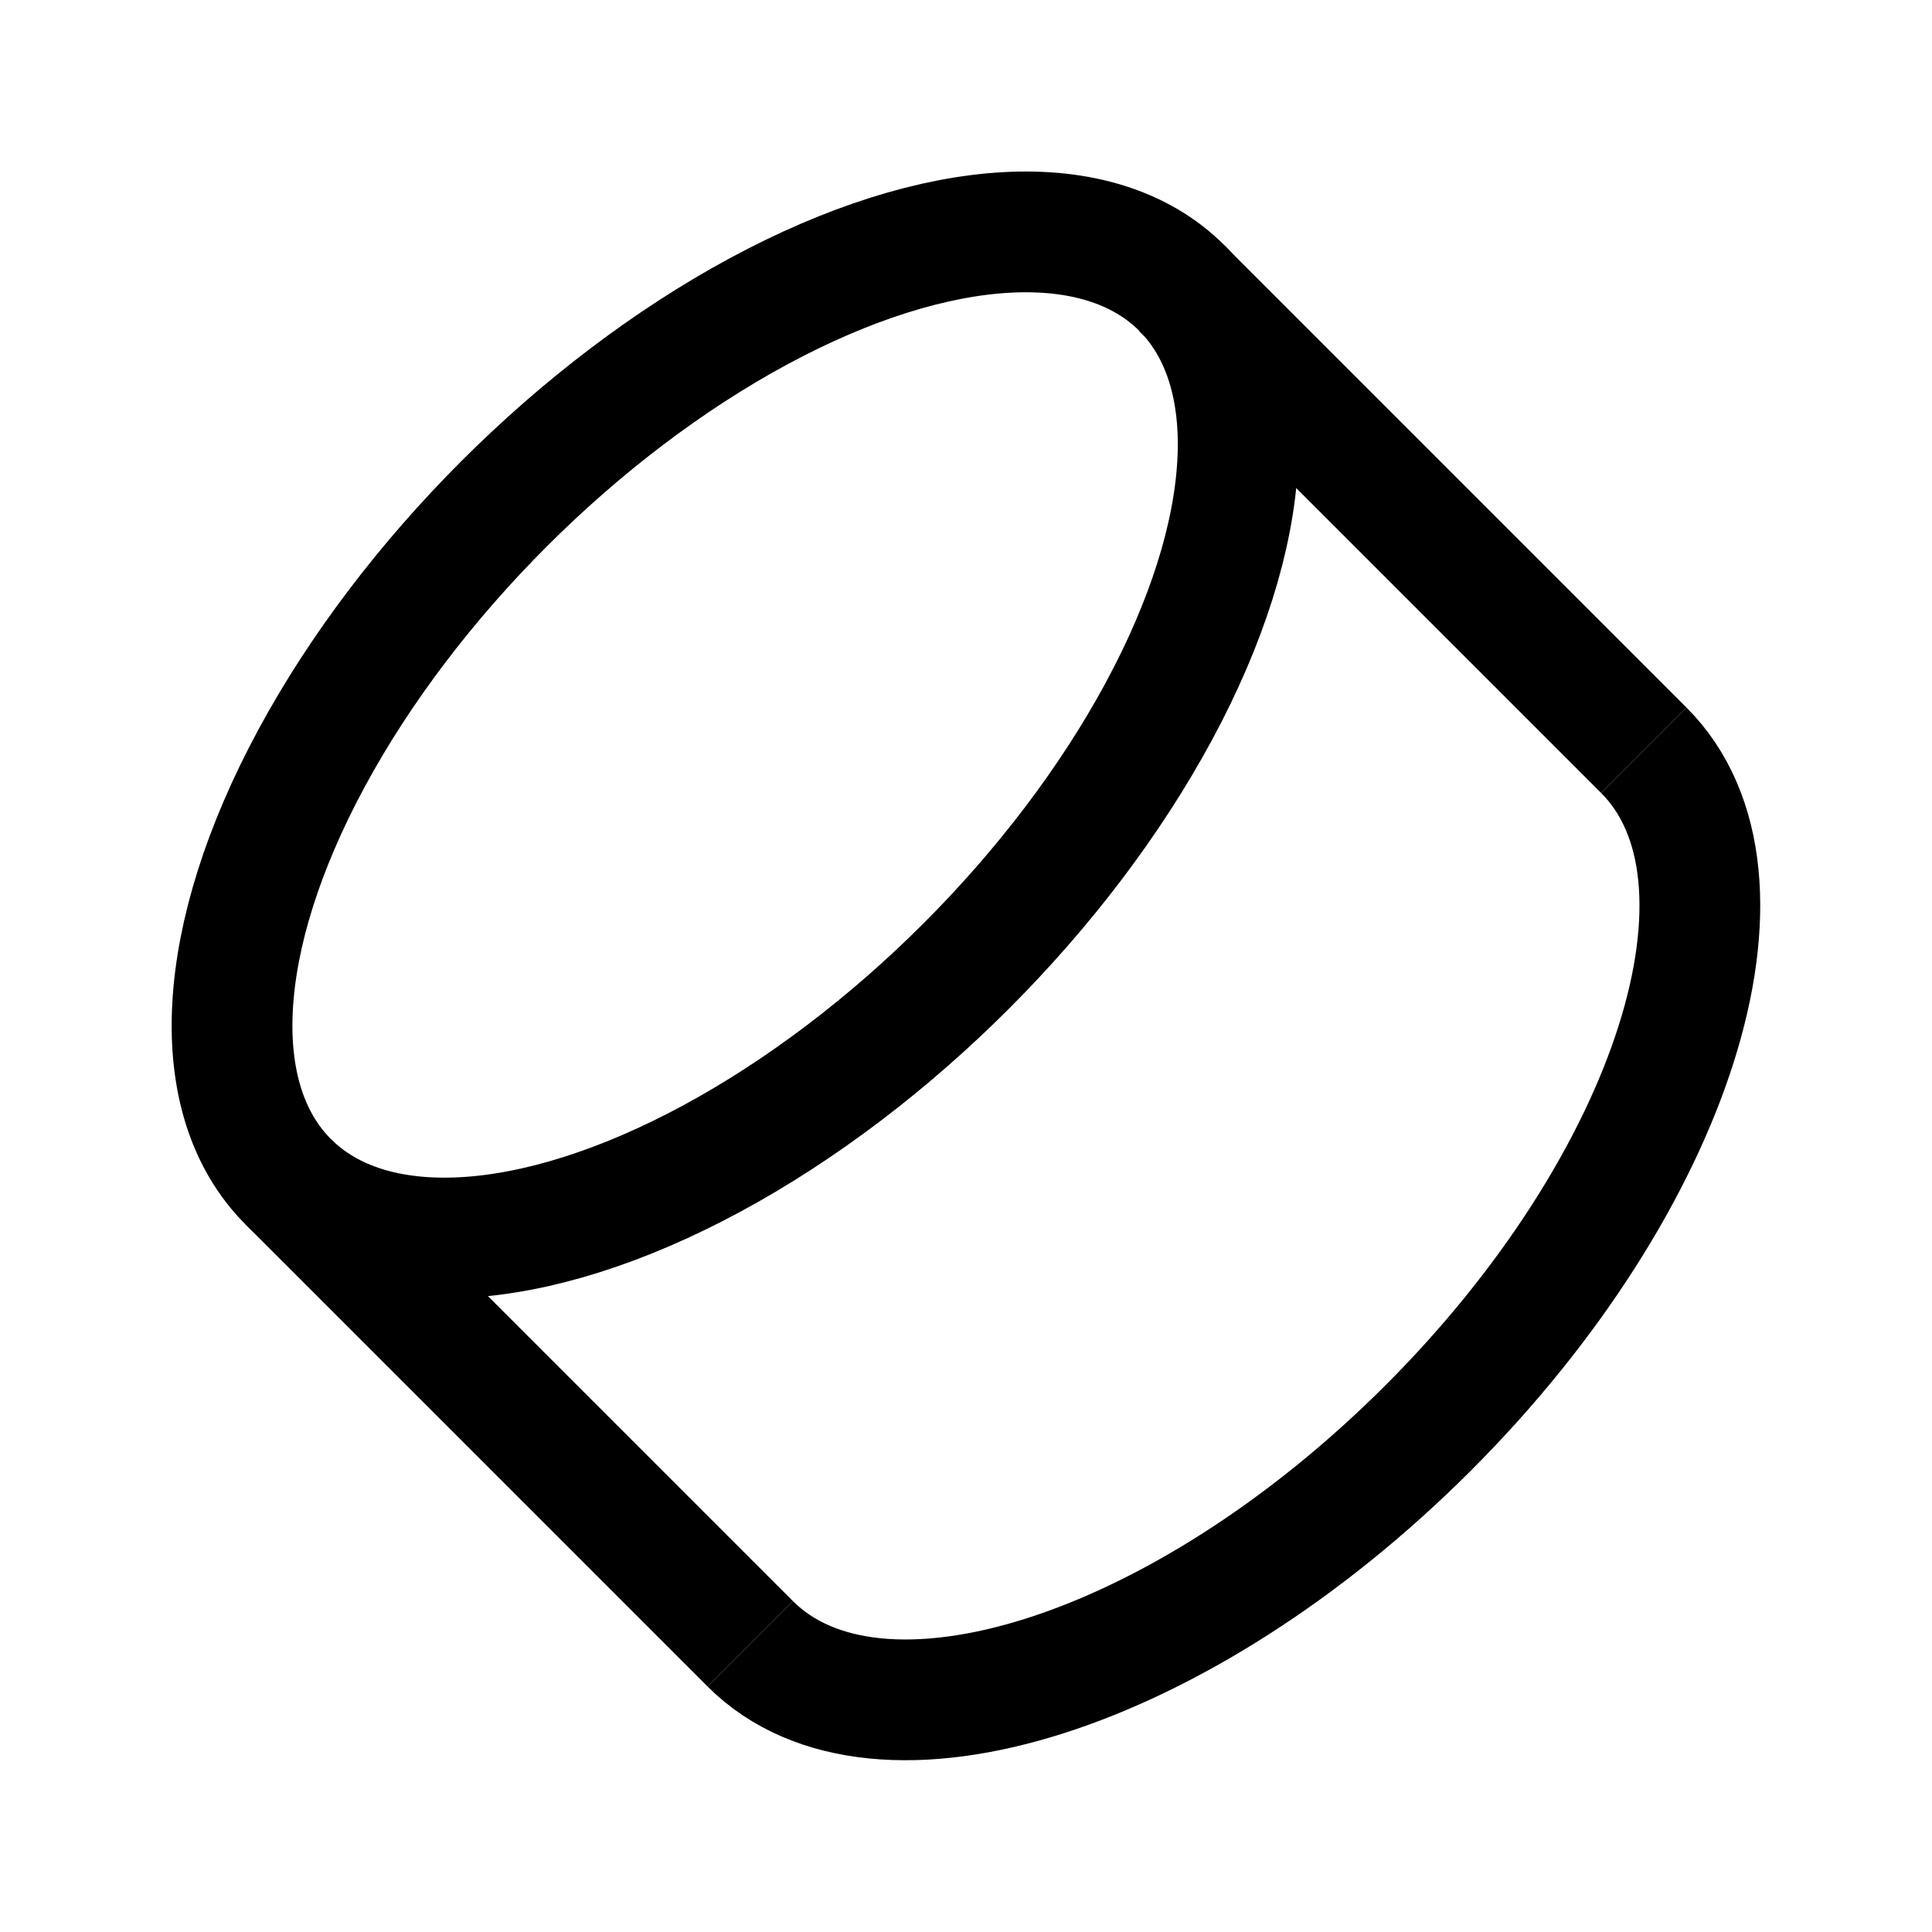 <?xml version="1.0" encoding="UTF-8"?> <svg xmlns="http://www.w3.org/2000/svg" id="uuid-b29664eb-0671-41d6-b3c0-c04303addaf8" viewBox="0 0 24 24"><defs><style>.uuid-2b167ba8-31cb-4c7e-ba92-eb5a2e23ffc1{stroke:#000;stroke-miterlimit:10;stroke-width:1.5px;}.uuid-2b167ba8-31cb-4c7e-ba92-eb5a2e23ffc1,.uuid-3eaca73e-97f2-4fc0-850e-49d4e80404ef{fill:none;}.uuid-3eaca73e-97f2-4fc0-850e-49d4e80404ef{stroke-width:0px;}</style></defs><g id="uuid-bc4725c4-1f88-4e65-919b-4ed310946bdc"><rect class="uuid-3eaca73e-97f2-4fc0-850e-49d4e80404ef" width="24" height="24"></rect><path class="uuid-2b167ba8-31cb-4c7e-ba92-eb5a2e23ffc1" d="M9.32,20.42c1.58,1.58,5.36.38,8.42-2.68s4.26-6.84,2.68-8.42"></path><ellipse class="uuid-2b167ba8-31cb-4c7e-ba92-eb5a2e23ffc1" cx="9.13" cy="9.13" rx="7.85" ry="4.06" transform="translate(-3.78 9.13) rotate(-45)"></ellipse><line class="uuid-2b167ba8-31cb-4c7e-ba92-eb5a2e23ffc1" x1="20.42" y1="9.32" x2="14.68" y2="3.58"></line><line class="uuid-2b167ba8-31cb-4c7e-ba92-eb5a2e23ffc1" x1="9.32" y1="20.42" x2="3.58" y2="14.68"></line></g></svg> 
